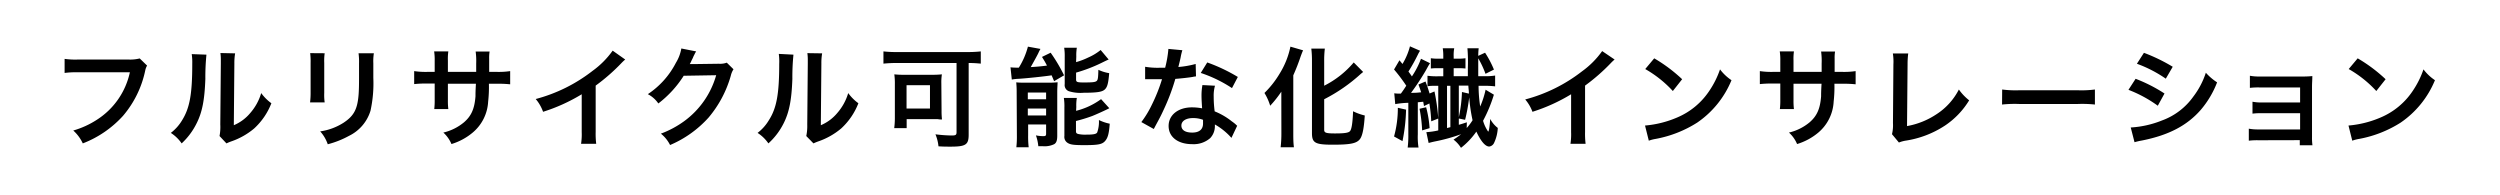<svg xmlns="http://www.w3.org/2000/svg" width="462" height="36" viewBox="0 0 462 36"><defs><style>.a{fill:#fff;}</style></defs><title>txt_main-copy_pc</title><path class="a" d="M0 0h462v36h-462z"/><path d="M27.18 12.12a3 3 0 0 0-.34.9 18.8 18.8 0 0 1-4.1 8.38 19.47 19.47 0 0 1-7.44 5.1 7.36 7.36 0 0 0-1.76-2.38 16.27 16.27 0 0 0 4.38-2 13.86 13.86 0 0 0 6.08-8.76h-9.54a15.88 15.88 0 0 0-2.52.12v-2.6a14.09 14.09 0 0 0 2.56.12h9.18a7.31 7.31 0 0 0 2.14-.2zM38.15 10.1a41.8 41.8 0 0 0-.2 4.48c-.14 3.9-.58 6.16-1.62 8.22a12.74 12.74 0 0 1-2.76 3.7 7.12 7.12 0 0 0-2-1.94 8.22 8.22 0 0 0 2.06-2.3c1.44-2.3 1.9-4.88 1.9-10.48a10.05 10.05 0 0 0-.1-1.78zm5.3-.24a10.84 10.84 0 0 0-.14 1.9l-.1 11.38a8 8 0 0 0 3.06-2.28 9.77 9.77 0 0 0 2-3.66 8.38 8.38 0 0 0 1.88 1.88 12.41 12.41 0 0 1-3.18 4.66 13.21 13.21 0 0 1-4.26 2.4 8.7 8.7 0 0 0-.86.36l-1.28-1.36a9 9 0 0 0 .14-2.14l.1-11.28v-.6a8.66 8.66 0 0 0-.08-1.32zM60 9.84a10.17 10.17 0 0 0-.08 1.8v5.52a9.65 9.65 0 0 0 .08 1.76h-2.7a14.42 14.42 0 0 0 .1-1.8v-5.5a12.63 12.63 0 0 0-.08-1.8zm9.09 0a9.49 9.49 0 0 0-.1 1.86v2.7a23.62 23.62 0 0 1-.52 6.06 7.65 7.65 0 0 1-4 4.66 16.92 16.92 0 0 1-3.9 1.54 6.83 6.83 0 0 0-1.4-2.38 10.79 10.79 0 0 0 4.32-1.6c1.88-1.24 2.55-2.46 2.77-5.1.07-.86.09-1.74.09-3.34v-2.5a11.93 11.93 0 0 0-.09-1.9zM88 13.28v-1.54a12.75 12.75 0 0 0-.1-2.22h2.58a7.39 7.39 0 0 0-.08 1.34v2.42h1.28a14.2 14.2 0 0 0 2.6-.14v2.44a20.35 20.35 0 0 0-2.56-.1h-1.37a24.25 24.25 0 0 1-.14 3.3 8 8 0 0 1-2.88 5.74 11.12 11.12 0 0 1-3.9 2.1 5.94 5.94 0 0 0-1.5-2.12 9.29 9.29 0 0 0 3.82-1.9c1.36-1.18 1.94-2.5 2.12-4.8 0-.46 0-.94.08-2.32h-5.18v3a12.31 12.31 0 0 0 .08 1.68h-2.6a13.17 13.17 0 0 0 .08-1.72v-3h-1.23a20.35 20.35 0 0 0-2.56.1v-2.4a14.26 14.26 0 0 0 2.61.14h1.18v-2a10.66 10.66 0 0 0-.1-1.78h2.62a10 10 0 0 0-.08 1.72v2.06zM115.54 11a8.24 8.24 0 0 0-.74.7 35.37 35.37 0 0 1-4.72 4.12v8.54a15.13 15.13 0 0 0 .1 2.22h-2.8a11.25 11.25 0 0 0 .12-2.16v-7a32.4 32.4 0 0 1-7.14 3.24 7.52 7.52 0 0 0-1.36-2.36 29.21 29.21 0 0 0 10.5-5.2 16 16 0 0 0 3.72-3.74zM135.55 12.8a3.76 3.76 0 0 0-.5 1.2 20.74 20.74 0 0 1-4.1 7.72 20.2 20.2 0 0 1-7.12 5.08 6.28 6.28 0 0 0-1.7-2.1 18 18 0 0 0 4.38-2.36 15.84 15.84 0 0 0 5.84-8.44l-6 .1a19.62 19.62 0 0 1-4.69 5.12 5.31 5.31 0 0 0-1.94-1.72 15.41 15.41 0 0 0 5.19-5.8 7.46 7.46 0 0 0 1-2.64l2.74.54a4.09 4.09 0 0 0-.34.62 4 4 0 0 0-.26.56l-.26.52a4.72 4.72 0 0 1-.32.64h1l4.38-.06a3.54 3.54 0 0 0 1.46-.2zM146.63 10.1a41.8 41.8 0 0 0-.2 4.48c-.14 3.9-.58 6.16-1.62 8.22a12.6 12.6 0 0 1-2.81 3.7 7.12 7.12 0 0 0-2-1.94 8.22 8.22 0 0 0 2.06-2.3c1.46-2.26 1.94-4.88 1.94-10.48a10.05 10.05 0 0 0-.08-1.82zm5.3-.24a10.84 10.84 0 0 0-.14 1.9l-.1 11.38a8 8 0 0 0 3.06-2.28 9.77 9.77 0 0 0 2-3.66 8.38 8.38 0 0 0 1.88 1.88 12.41 12.41 0 0 1-3.18 4.66 13.21 13.21 0 0 1-4.26 2.4 8.7 8.7 0 0 0-.86.36l-1.33-1.36a9 9 0 0 0 .18-2.12l.1-11.28v-.6a8.66 8.66 0 0 0-.08-1.32zM165.72 11.64a24.13 24.13 0 0 0-2.46.12v-2.26a21.22 21.22 0 0 0 2.42.12h13.11a22.75 22.75 0 0 0 2.46-.12v2.26a22.22 22.22 0 0 0-2.24-.12v13.24c0 1.88-.54 2.22-3.38 2.22-.58 0-1.32 0-2.2-.06a7.71 7.71 0 0 0-.56-2.22 26.42 26.42 0 0 0 3 .22c.74 0 .9-.1.9-.62v-12.78zm8.28 8.82a13.51 13.51 0 0 0 .08 1.62c-.34 0-.42 0-.78-.06h-5.75v1.66h-2.3a14.07 14.07 0 0 0 .12-1.8v-6.3a12.25 12.25 0 0 0-.1-1.84 15.94 15.94 0 0 0 1.87.08h5a17.46 17.46 0 0 0 1.92-.08 9.77 9.77 0 0 0-.1 1.7zm-6.47-.4h4.33v-4.32h-4.33zM186.74 12.44a8.8 8.8 0 0 0 1 .06h.54a13.93 13.93 0 0 0 1.68-3.88l2.32.42a6.4 6.4 0 0 0-.38.74c-.24.52-1 1.86-1.42 2.62 1.28-.08 1.76-.12 3-.28-.36-.7-.48-.88-.92-1.6l1.6-.78a30 30 0 0 1 2.48 4.18l-1.84 1.08-.46-1.08c-1.28.2-4.68.56-6.06.64a9.21 9.21 0 0 0-1.3.14zm1.14 4.62a17.57 17.57 0 0 0-.08-1.84 14.19 14.19 0 0 0 1.44.06h4.4a14.56 14.56 0 0 0 1.8-.08c0 .56-.06.88-.06 1.88v8c0 .86-.16 1.32-.56 1.56a4.06 4.06 0 0 1-2.1.38h-.84a8.15 8.15 0 0 0-.44-2 7.06 7.06 0 0 0 1.34.14c.42 0 .5-.06.54-.36v-1.8h-3.32v2a17.46 17.46 0 0 0 .1 2.22h-2.28a16.79 16.79 0 0 0 .1-2.18zm2.06 1.28h3.38v-1.24h-3.38zm0 3h3.38v-1.28h-3.38zm8.92-9.86a12.74 12.74 0 0 0 2.22-.84 10 10 0 0 0 2.32-1.4l1.48 1.76c-.42.18-.42.18-1.4.66a28 28 0 0 1-4.62 1.76v1.26c0 .48.18.56 1.44.56 1.62 0 2.08-.06 2.34-.26s.3-.6.34-2.08a7.46 7.46 0 0 0 2 .62c-.16 1.88-.34 2.56-.8 3s-1.28.62-3.9.62a7.14 7.14 0 0 1-2.74-.28 1.2 1.2 0 0 1-.78-1.32v-5a10 10 0 0 0-.1-1.72h2.34a8.52 8.52 0 0 0-.1 1.62zm0 9a13.21 13.21 0 0 0 4.62-2.16l1.52 1.68c-.58.32-2.54 1.2-3.16 1.44a28.83 28.83 0 0 1-3 .92v1.88c0 .34.12.46.5.54a6 6 0 0 0 1.42.1c1.32 0 1.82-.1 2-.4a5.92 5.92 0 0 0 .32-2.3 8.16 8.16 0 0 0 2 .68c-.14 1.88-.36 2.64-.88 3.22s-1.24.74-3.76.74c-2 0-2.6-.08-3.12-.4a1.3 1.3 0 0 1-.62-1.3v-5.24a9.82 9.82 0 0 0-.1-1.78h2.4a8.24 8.24 0 0 0-.1 1.66zM218.5 9.28a10 10 0 0 0-.32 1.34c-.1.48-.2.88-.42 1.76a17.15 17.15 0 0 0 3.2-.56l.06 2.3a3.9 3.9 0 0 0-.64.1c-.72.12-1.94.26-3.18.36a38.39 38.39 0 0 1-2.2 5.8c-.46 1-.64 1.34-1.4 2.74l-.38.72-2.3-1.28a18.2 18.2 0 0 0 1.94-3.2 30.77 30.77 0 0 0 1.88-4.72h-3.12v-2.3a13.89 13.89 0 0 0 2.7.18h1a20.43 20.43 0 0 0 .6-3.48zm9.07 16.2a12.1 12.1 0 0 0-3.06-2.48v.4a3.2 3.2 0 0 1-.86 2.12 4.66 4.66 0 0 1-3.33 1.12c-2.64 0-4.36-1.32-4.36-3.36s1.78-3.44 4.32-3.44a10.1 10.1 0 0 1 1.87.18c-.06-.92-.11-1.7-.11-2.3a10.57 10.57 0 0 1 .17-2l2.32.12a6.67 6.67 0 0 0-.24 2 21.23 21.23 0 0 0 .18 2.74 12.5 12.5 0 0 1 3.16 1.84 7.37 7.37 0 0 1 .7.54 3.58 3.58 0 0 0 .3.28zm-7.11-3.66c-1.3 0-2.14.54-2.14 1.38s.72 1.3 2 1.3 2-.56 2-1.68v-.68a5.13 5.13 0 0 0-1.86-.32zm7.21-5.54a24.37 24.37 0 0 0-5.77-2.8l1.2-1.94a31.36 31.36 0 0 1 5.65 2.68zM236.79 19.18v-2.24a20.75 20.75 0 0 1-2.06 2.6 10 10 0 0 0-1.06-2.36 17.5 17.5 0 0 0 2.8-3.56 15.22 15.22 0 0 0 2-5l2.34.68c-.18.4-.26.62-.44 1.1a37.17 37.17 0 0 1-1.37 3.52v10.74c0 .82 0 1.72.12 2.56h-2.46a21.71 21.71 0 0 0 .14-2.6zm7.92 4.82c0 .54.36.66 2 .66 1.8 0 2.52-.12 2.78-.44s.46-1.24.56-3.66a9.79 9.79 0 0 0 2.16.78c-.16 2.48-.44 3.8-.92 4.4-.62.76-1.72 1-5 1s-3.84-.34-3.84-2.16v-13.2a18.78 18.78 0 0 0-.12-2.4h2.5a18.56 18.56 0 0 0-.12 2.4v4.46a17.34 17.34 0 0 0 5.46-4.3l1.74 1.76-.44.36a30.59 30.59 0 0 1-6.76 4.68zM263.15 19.6c-.06-.38-.08-.5-.14-.8l-1 .1v5.92a13 13 0 0 0 .13 2.44h-2a17.8 17.8 0 0 0 .12-2.44v-5.82a16.25 16.25 0 0 0-2.42.24l-.18-2a6.26 6.26 0 0 0 .92.06h.3c.4-.54.6-.84 1-1.46a30 30 0 0 0-2.26-3l1-1.7.56.68a12.25 12.25 0 0 0 1.38-3.26l1.87.82a5.52 5.52 0 0 0-.39.68 31.88 31.88 0 0 1-1.76 3.16c.34.46.42.58.64.9a15.43 15.43 0 0 0 1.68-3.26l1.67.82c-.26.4-.26.4-.86 1.48a45.38 45.38 0 0 1-2.65 4c1.16 0 1.32-.06 1.87-.1-.16-.5-.24-.74-.5-1.44l1.3-.56c.36.94.46 1.26.76 2.22l.9-.38a37.3 37.3 0 0 1 .7 5l-1.3.52a26 26 0 0 0-.34-3.3zm-3.31.66a32.59 32.59 0 0 1-.66 5.82l-1.56-.86a19.63 19.63 0 0 0 .7-5.3zm3.71-.44a20.37 20.37 0 0 1 .64 3.86l-1.38.42a25.73 25.73 0 0 0-.48-4zm12.52-2.32a26.59 26.59 0 0 1-2 4.82 6.88 6.88 0 0 0 .94 2c.14 0 .28-.92.38-2.34a5.06 5.06 0 0 0 1.4 1.66 7.23 7.23 0 0 1-.7 2.8 1.15 1.15 0 0 1-.88.64c-.74 0-1.56-1-2.38-2.76a13.71 13.71 0 0 1-2.84 3 5.74 5.74 0 0 0-1.38-1.52 14.5 14.5 0 0 0 1.4-1 32.18 32.18 0 0 1-4.84 1.34c-.66.14-.82.2-1.16.28l-.42-2a12.73 12.73 0 0 0 2.2-.32v-8.24h-.79a6.79 6.79 0 0 0-1.2.08v-1.94a12.75 12.75 0 0 0 1.92.1h1v-1.5h-.94c-.46 0-.8 0-1.36.06v-1.9a8 8 0 0 0 1.38.08h.92v-.44a8.79 8.79 0 0 0-.1-1.48h2.12a6.83 6.83 0 0 0-.1 1.5v.42h.82a8.39 8.39 0 0 0 1.36-.08v1.9a12.38 12.38 0 0 0-1.34-.06h-.84v1.48h2.62v-1.56a29.65 29.65 0 0 0-.08-3.6h2.08a12.57 12.57 0 0 0-.08 1.4l1.26-.58a18.41 18.41 0 0 1 1.64 3.12l-1.56.78a17.11 17.11 0 0 0-1.34-2.86v3.3h1.06a11.19 11.19 0 0 0 2.06-.12v2a14.86 14.86 0 0 0-2.06-.1h-1a25.54 25.54 0 0 0 .3 3.82 16.26 16.26 0 0 0 1-3.1zm-8.66 6.16l.62-.16v-7.64h-.62zm2.18-2a25.66 25.66 0 0 0 .58-4.66l1.28.3c0-.6-.06-.76-.1-1.48h-1.76zm1.46 2a10.39 10.39 0 0 0 1.08-1.44 30 30 0 0 1-.62-4.24 33.36 33.36 0 0 1-.76 4.16l-1.16-.24v1.16c.44-.12.76-.22 1.48-.46zM298.38 11a8.24 8.24 0 0 0-.74.7 35.37 35.37 0 0 1-4.72 4.12v8.54a15.13 15.13 0 0 0 .1 2.22h-2.8a11.25 11.25 0 0 0 .12-2.16v-7a32.4 32.4 0 0 1-7.14 3.24 7.52 7.52 0 0 0-1.34-2.28 29.21 29.21 0 0 0 10.5-5.2 16 16 0 0 0 3.72-3.74zM304 23.2a19.06 19.06 0 0 0 5.92-1.48 13.36 13.36 0 0 0 5.94-4.9 16.7 16.7 0 0 0 2-4 8.62 8.62 0 0 0 2.12 2 17.55 17.55 0 0 1-6.34 7.84 21.6 21.6 0 0 1-7.62 3 7.08 7.08 0 0 0-1.32.34zm1.7-12.42a28.33 28.33 0 0 1 5.16 3.86l-1.72 2.18a21 21 0 0 0-5.1-4.06zM336.64 13.28v-1.54a12.75 12.75 0 0 0-.1-2.22h2.58a7.39 7.39 0 0 0-.08 1.34v2.42h1.28a14.2 14.2 0 0 0 2.6-.14v2.44a20.35 20.35 0 0 0-2.56-.1h-1.36a24.25 24.25 0 0 1-.14 3.3 8 8 0 0 1-2.86 5.74 11.12 11.12 0 0 1-3.9 2.1 5.94 5.94 0 0 0-1.5-2.12 9.29 9.29 0 0 0 3.82-1.9c1.36-1.18 1.94-2.5 2.12-4.8 0-.46 0-.94.08-2.32h-5.18v3a12.31 12.31 0 0 0 .08 1.68h-2.6a13.17 13.17 0 0 0 .08-1.72v-3h-1.22a20.35 20.35 0 0 0-2.56.1v-2.4a14.2 14.2 0 0 0 2.6.14h1.18v-2a10.66 10.66 0 0 0-.1-1.78h2.62a10 10 0 0 0-.08 1.72v2.06zM352.64 9.88a15.48 15.48 0 0 0-.12 2l-.1 11.42a14.38 14.38 0 0 0 5.46-2.2 11.82 11.82 0 0 0 4.12-4.56 9.39 9.39 0 0 0 1.9 2 14.91 14.91 0 0 1-4.46 4.66 18.23 18.23 0 0 1-7.32 2.8 5.73 5.73 0 0 0-1.2.34l-1.28-1.54a7.05 7.05 0 0 0 .18-2.06l.08-10.8a9.73 9.73 0 0 0-.1-2.06zM370 16.54a19.64 19.64 0 0 0 3.24.14h10.66a19.64 19.64 0 0 0 3.24-.14v2.78a22 22 0 0 0-3.26-.1h-10.64a22 22 0 0 0-3.26.1zM394.66 14.56a28.27 28.27 0 0 1 5.34 2.72l-1.24 2.26a23.39 23.39 0 0 0-5.42-2.94zm-.9 9a18.3 18.3 0 0 0 5.78-1.3 12.23 12.23 0 0 0 5.78-4.4 14.8 14.8 0 0 0 2.32-4.42 10.33 10.33 0 0 0 2.08 1.78 17.46 17.46 0 0 1-3 5.06c-2.54 2.92-5.94 4.7-10.86 5.68a12.92 12.92 0 0 0-1.4.32zm2.44-13.8a32.07 32.07 0 0 1 5.32 2.58l-1.28 2.2a23.48 23.48 0 0 0-5.34-2.76zM417.38 25.92a12.63 12.63 0 0 0-1.8.08v-2.22a9.12 9.12 0 0 0 1.8.14h7.68v-3h-7a12.63 12.63 0 0 0-1.8.08v-2.2a9 9 0 0 0 1.8.14h7v-2.78h-7.48a13 13 0 0 0-1.8.08v-2.24a9.12 9.12 0 0 0 1.8.14h7.88a17.47 17.47 0 0 0 1.86-.08c0 .72-.06 1.22-.06 2.1v9.16a10 10 0 0 0 .08 1.52h-2.34v-.94zM434 23.2a19.06 19.06 0 0 0 5.92-1.48 13.36 13.36 0 0 0 5.94-4.9 16.7 16.7 0 0 0 2-4 8.62 8.62 0 0 0 2.12 2 17.55 17.55 0 0 1-6.34 7.84 21.6 21.6 0 0 1-7.62 3 7.08 7.08 0 0 0-1.32.34zm1.7-12.42a28.33 28.33 0 0 1 5.16 3.86l-1.72 2.18a21 21 0 0 0-5.1-4.06z"/></svg>